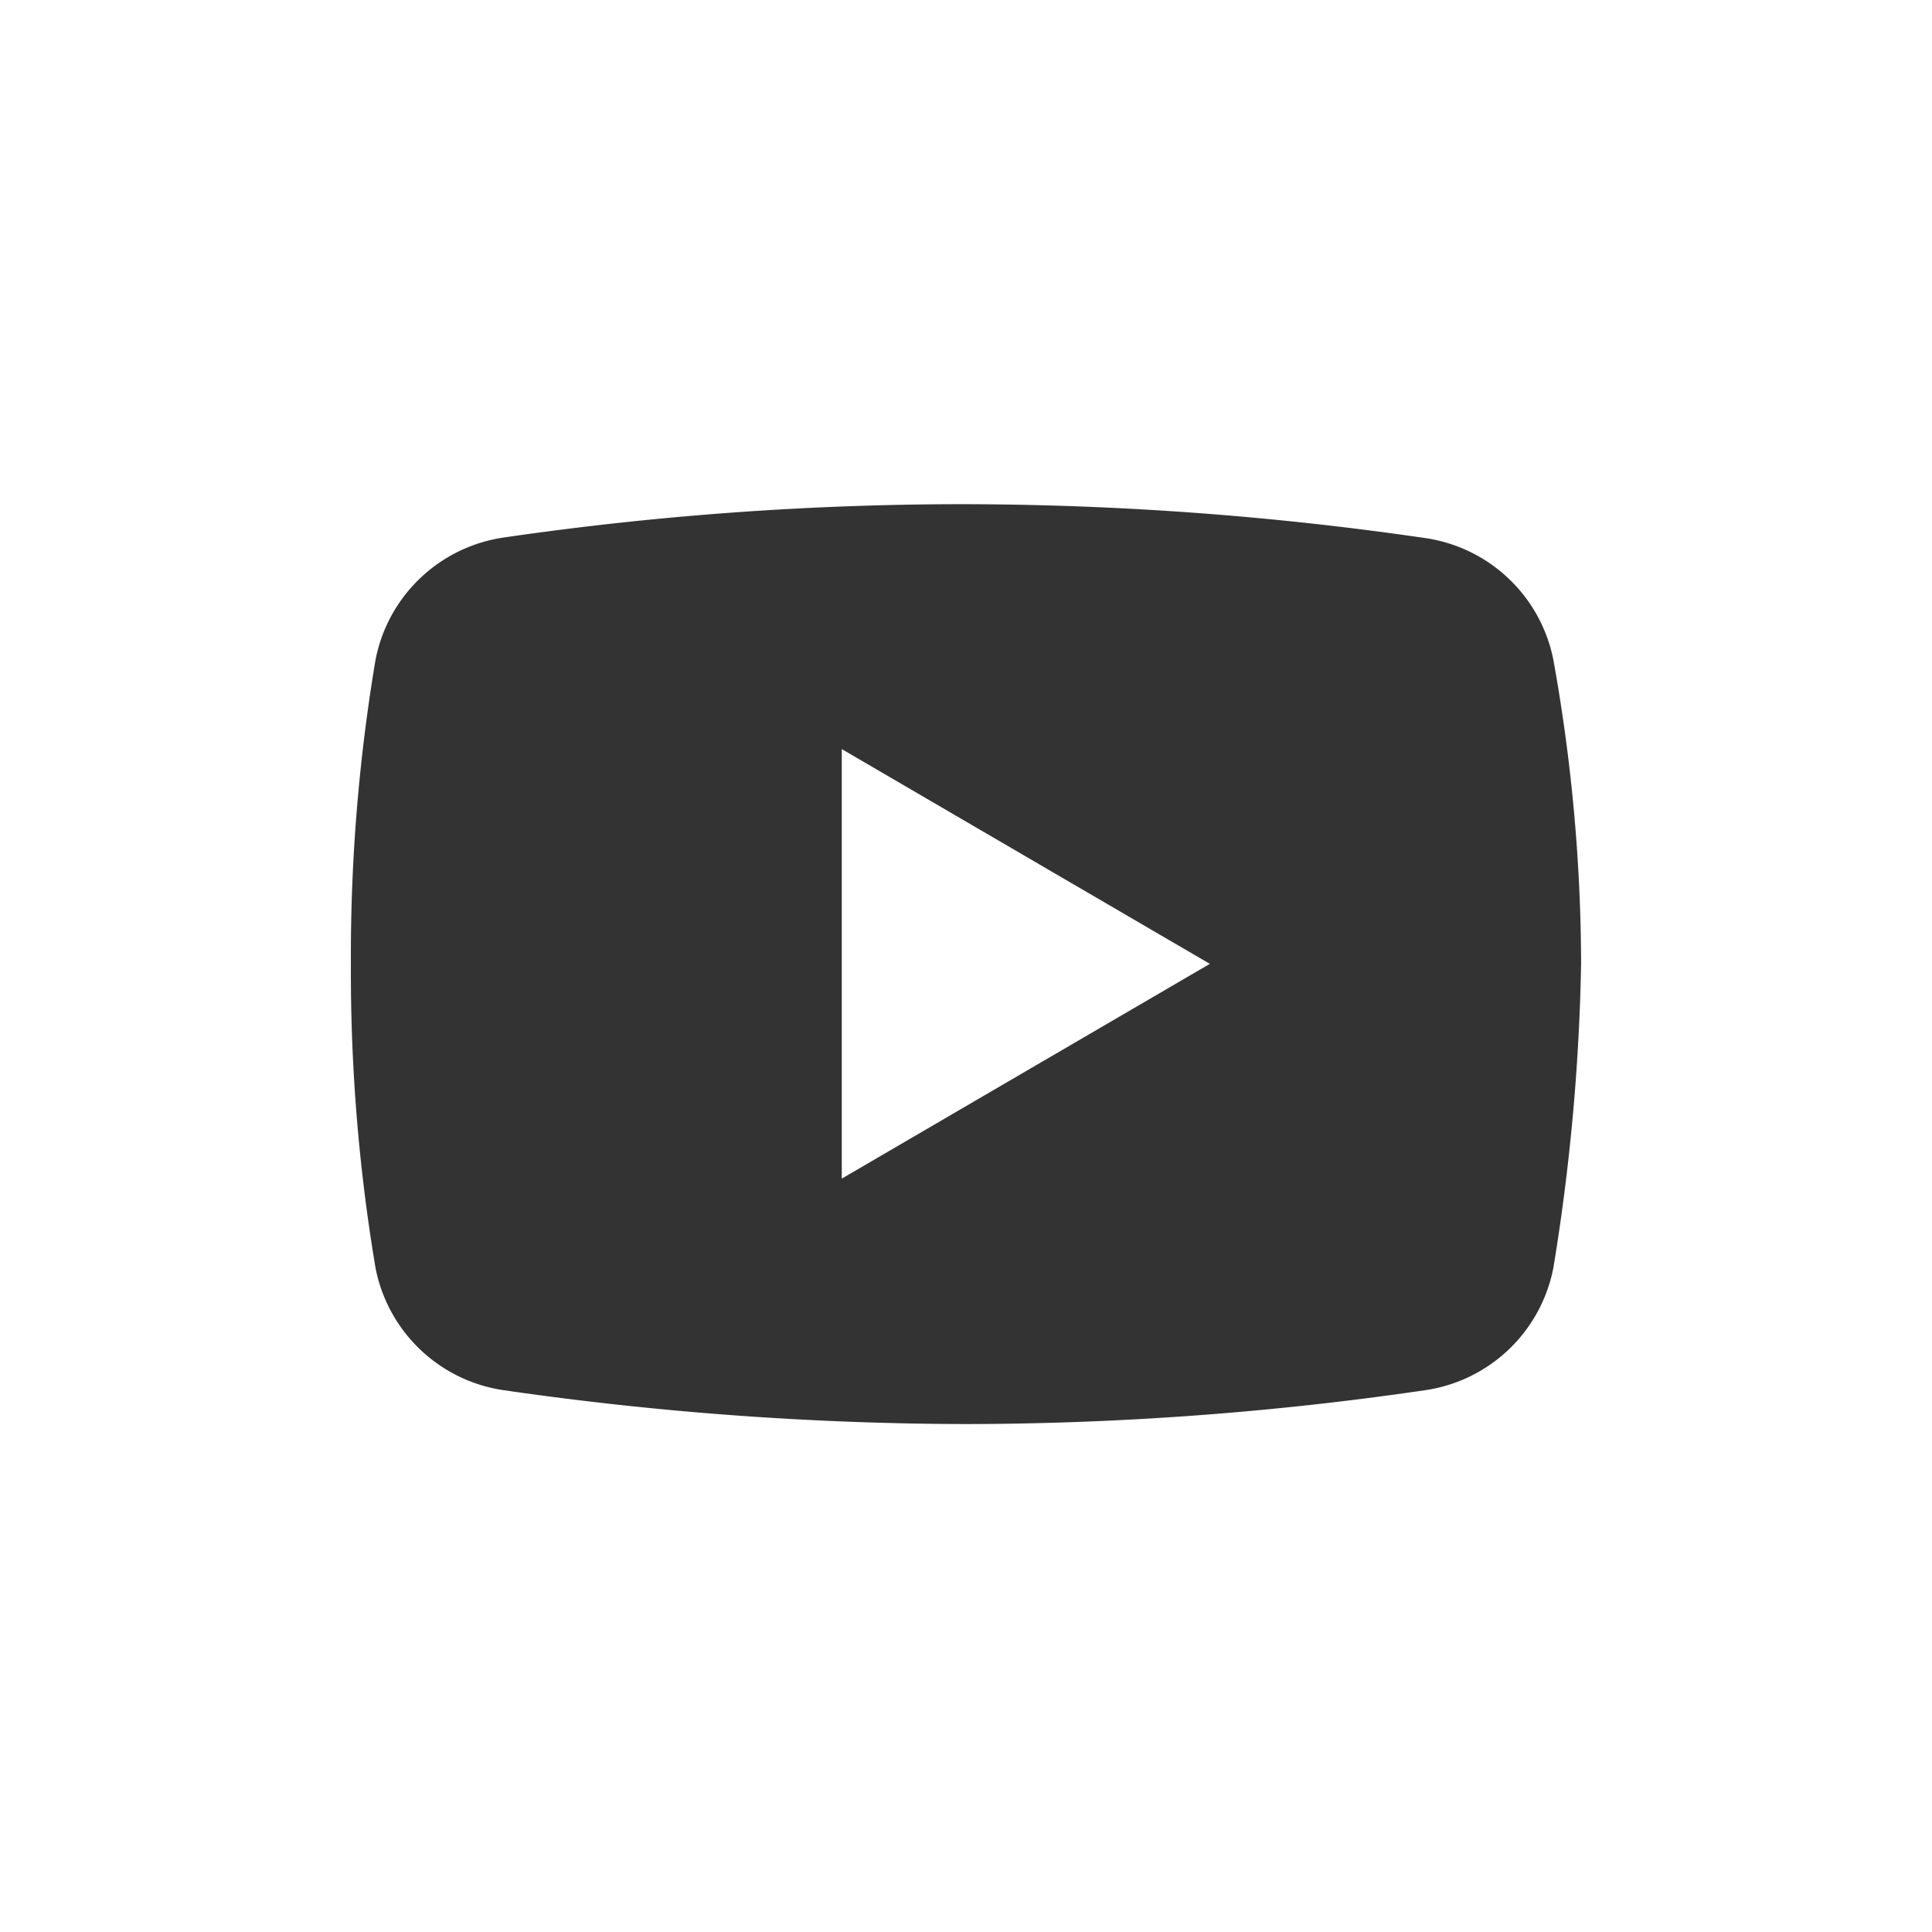 <svg xmlns="http://www.w3.org/2000/svg" width="63.53mm" height="63.53mm" viewBox="0 0 180.1 180.1">
  <rect x="0" y="0" width="180.1" height="180.1" fill="#333333" stroke="none"/>
  <g fill="white">
    <path   fill="white" d="M0,0V180.1H180.1V0ZM144.81,61.54a161.54,161.54,0,0,1,2.58,28.31,195.81,195.81,0,0,1-2.58,28.31,14.27,14.27,0,0,1-12,11.44,297.48,297.48,0,0,1-42.9,3.15A304.5,304.5,0,0,1,47,129.6a14.27,14.27,0,0,1-12-11.44,166.62,166.62,0,0,1-2.29-28.31A166.71,166.71,0,0,1,35,61.54,14.27,14.27,0,0,1,47,50.1,297.32,297.32,0,0,1,89.9,47a300.92,300.92,0,0,1,42.9,3.15A14.27,14.27,0,0,1,144.81,61.54Z"/>
    <polygon fill="white" points="78.47 109.87 112.78 89.85 78.47 69.83 78.47 109.87"/>
  </g>
</svg>
